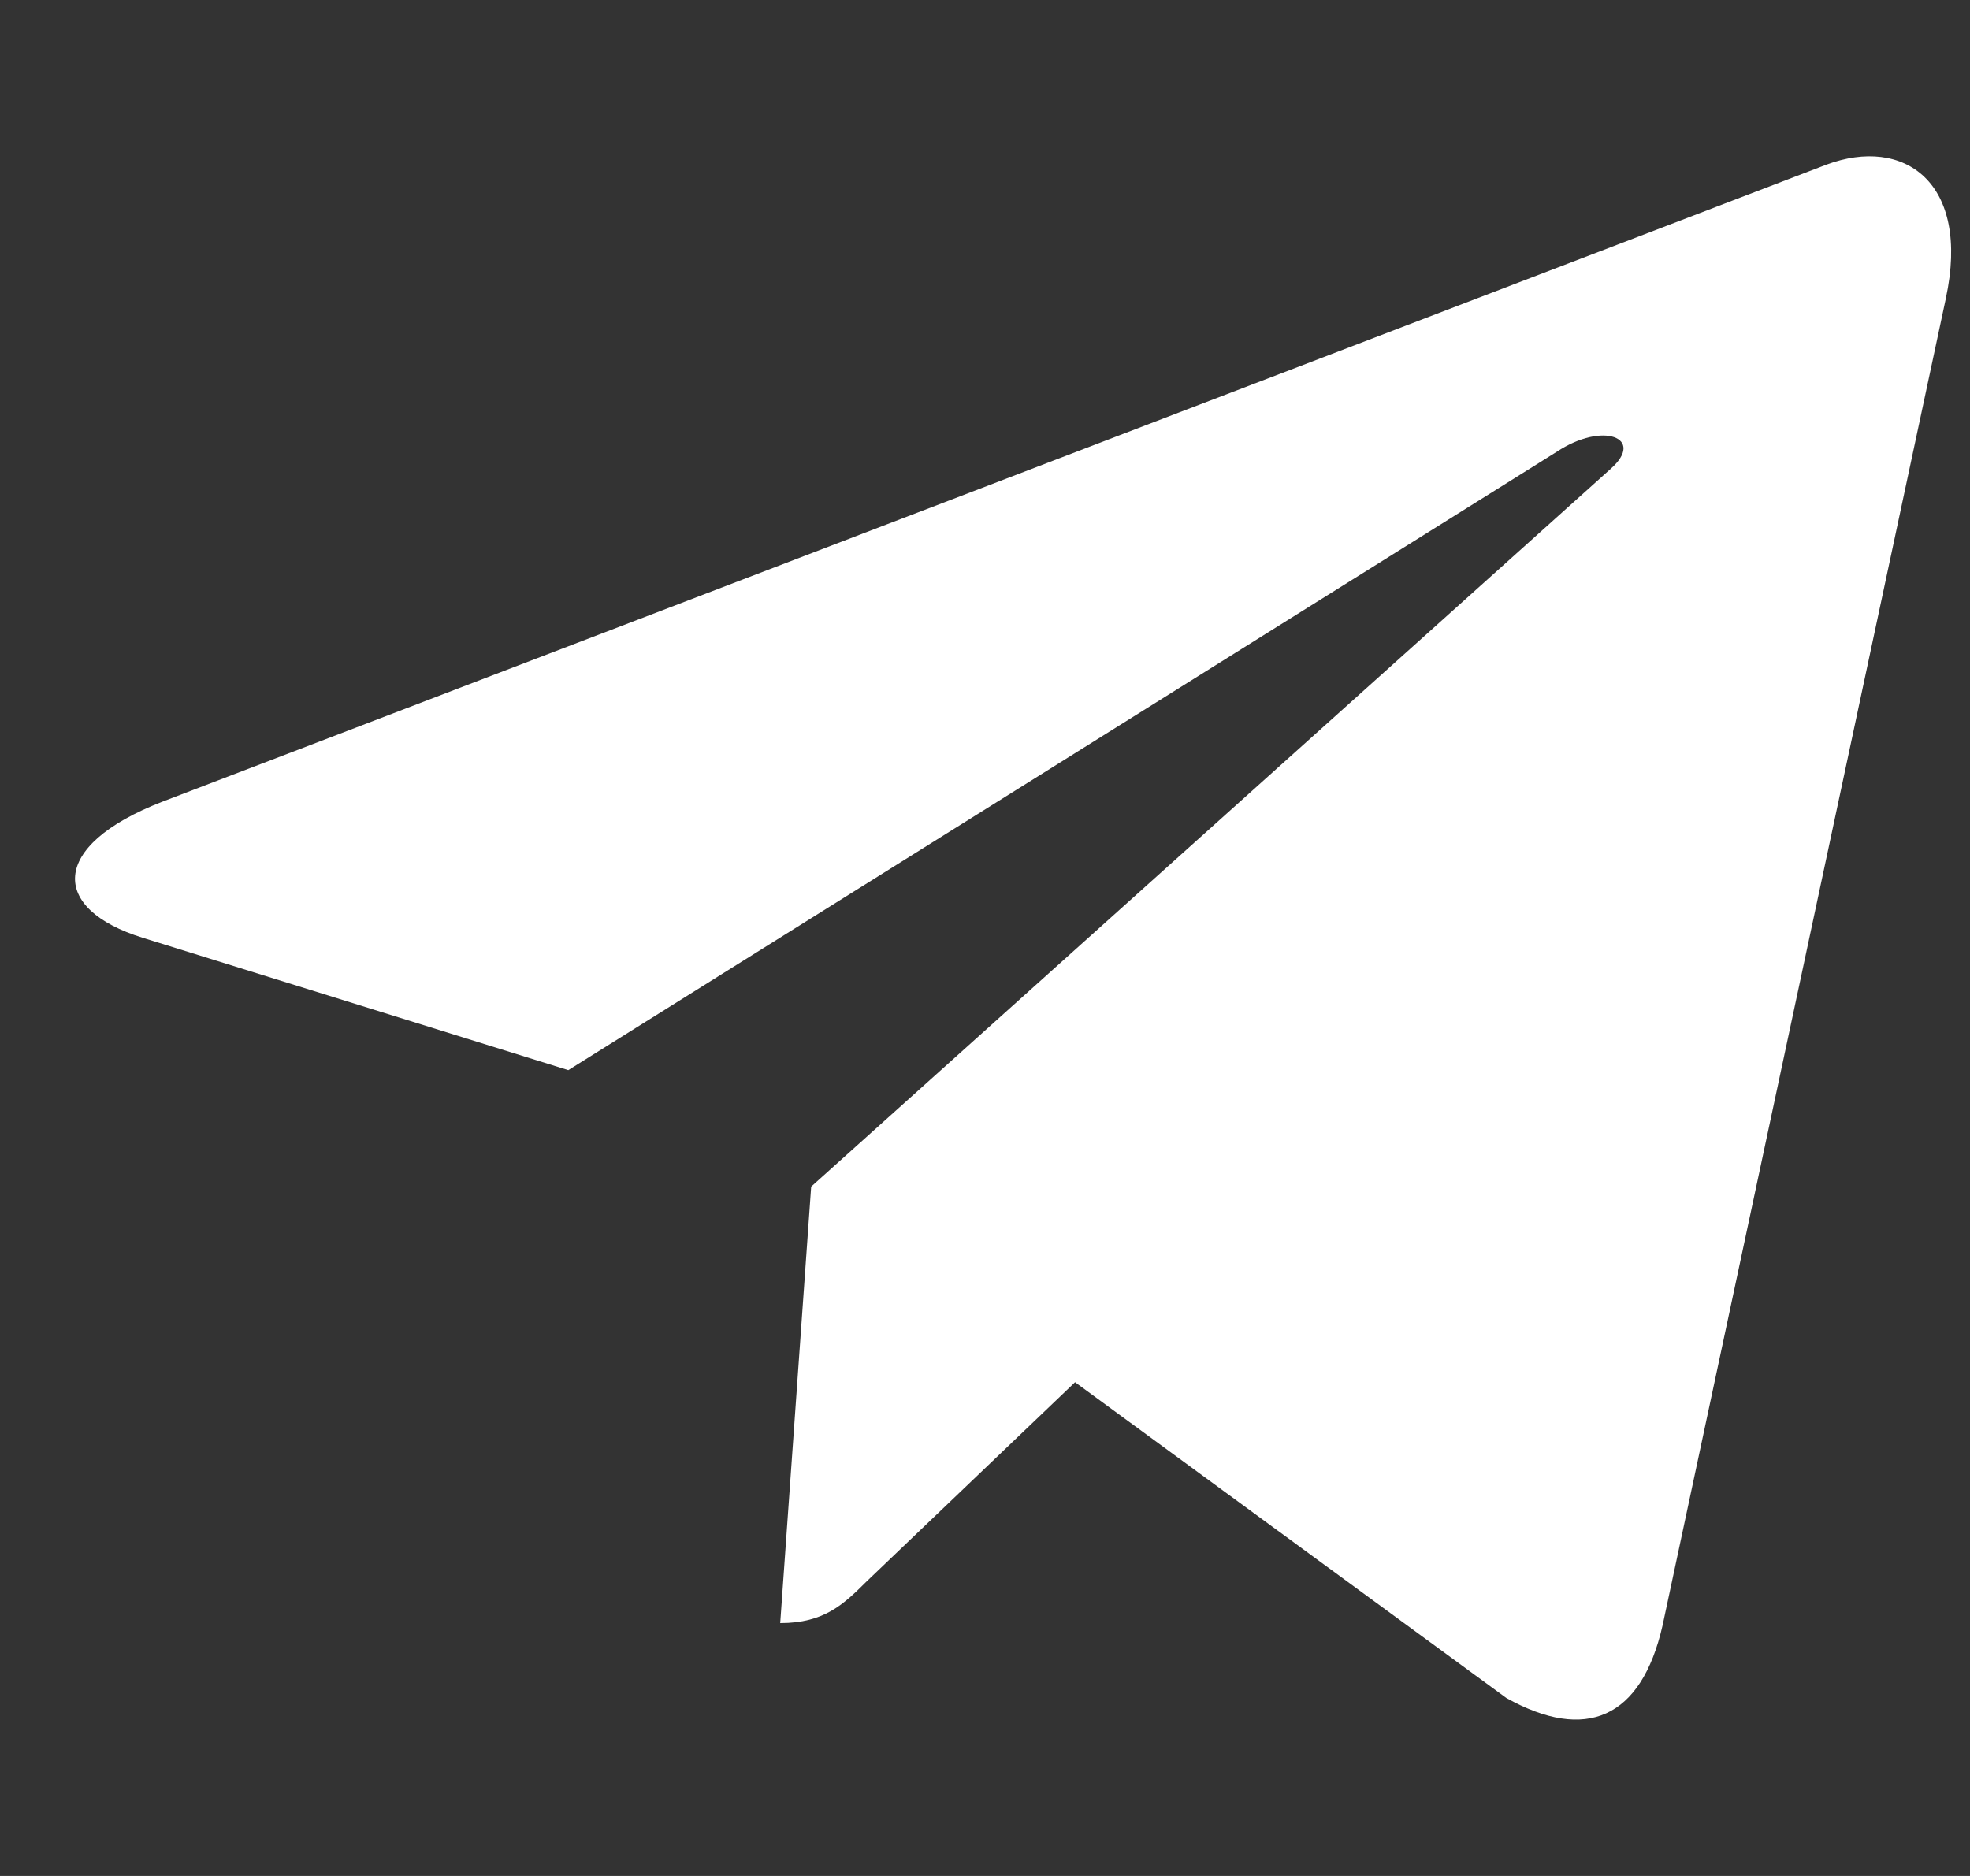 <svg width="21" height="20" viewBox="0 0 21 20" fill="none" xmlns="http://www.w3.org/2000/svg">
<rect x="0" y="0" width="21" height="20" fill="#333333" stroke="none"/>
<g id="fi_2111644" clip-path="url(#clip0_0_32)">
<path id="Vector" d="M8.647 12.651L8.317 17.304C8.79 17.304 8.995 17.101 9.241 16.857L11.46 14.736L16.058 18.103C16.902 18.573 17.496 18.326 17.723 17.328L20.742 3.184L20.742 3.183C21.01 1.937 20.292 1.449 19.47 1.755L1.728 8.548C0.517 9.018 0.536 9.693 1.522 9.998L6.058 11.409L16.594 4.817C17.09 4.488 17.541 4.67 17.17 4.998L8.647 12.651Z" fill="white"/>
</g>
<defs>
<clipPath id="clip0_0_32">
<rect width="20" height="20" fill="white" transform="translate(0.8)"/>
</clipPath>
</defs>
</svg>
